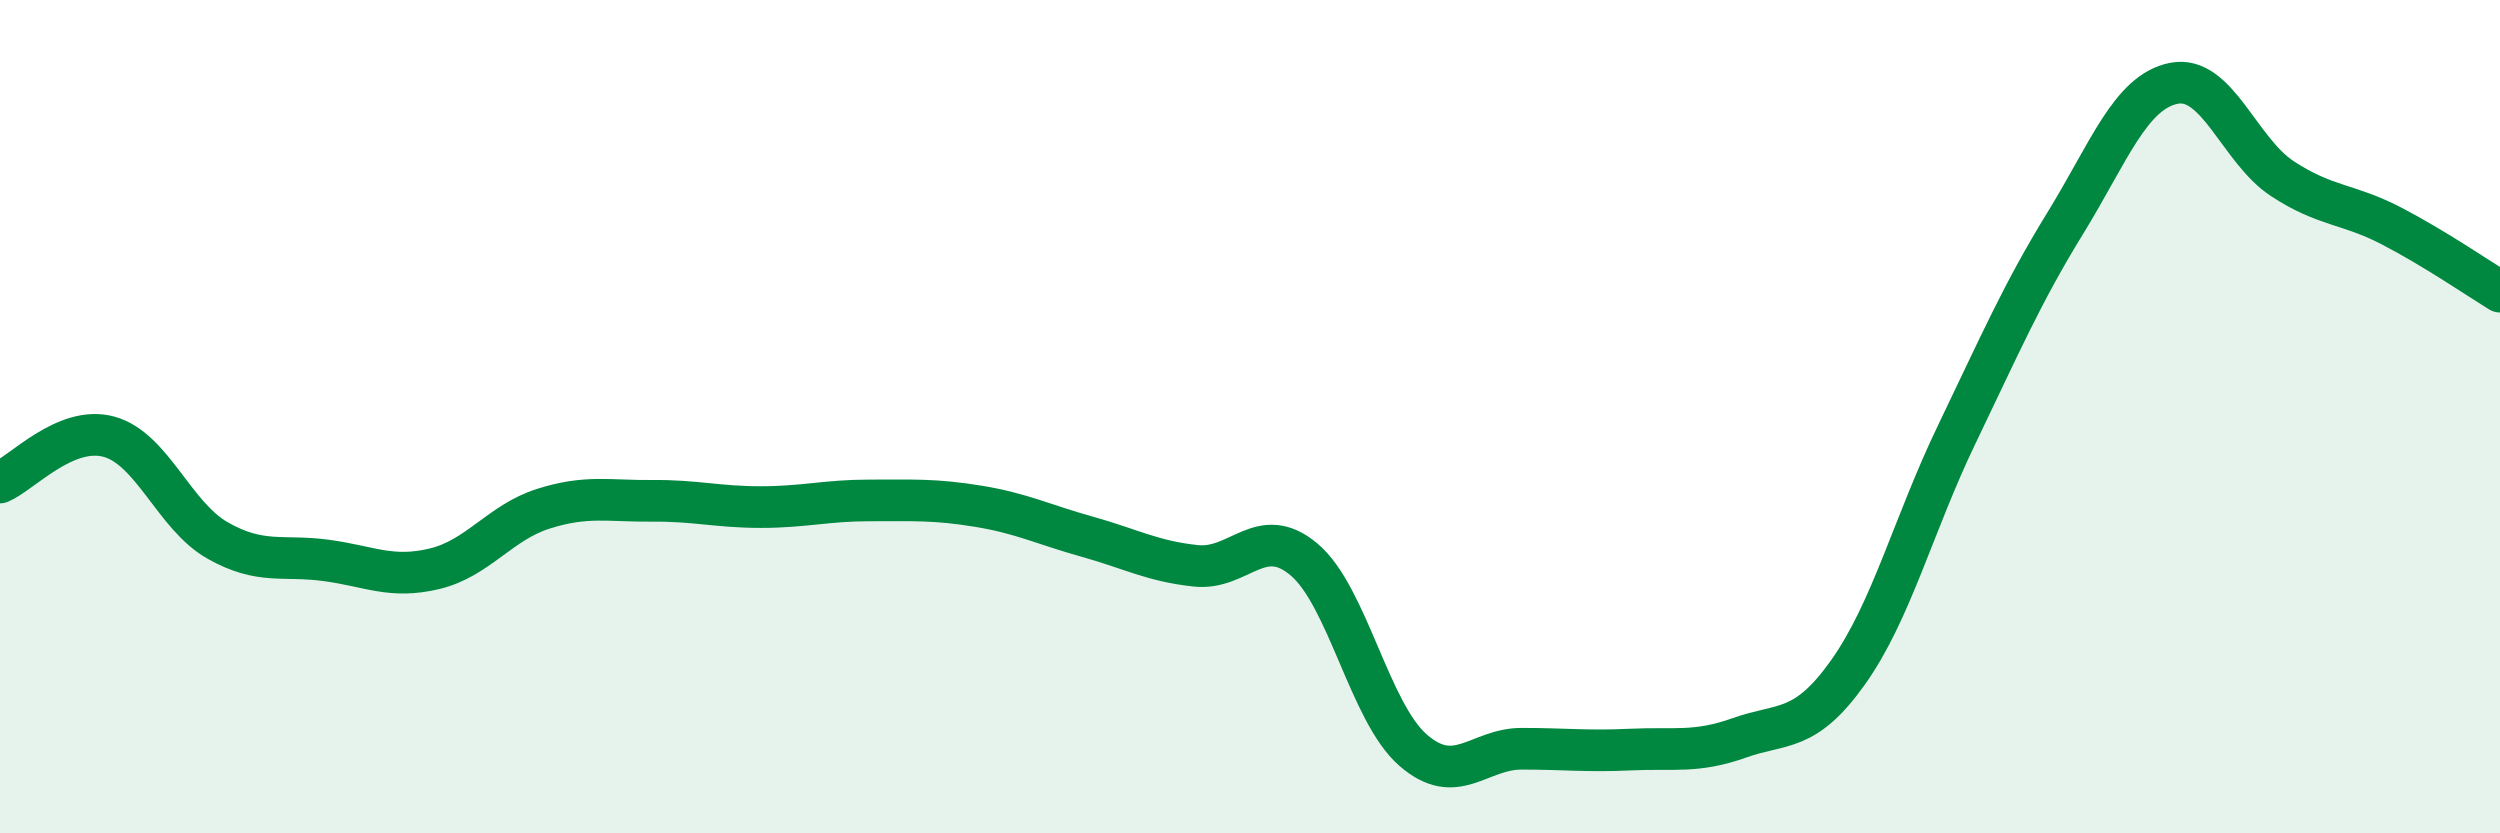 
    <svg width="60" height="20" viewBox="0 0 60 20" xmlns="http://www.w3.org/2000/svg">
      <path
        d="M 0,11.58 C 0.52,11.36 1.57,10.2 2.61,10.48 C 3.65,10.76 4.18,12.38 5.22,12.97 C 6.26,13.56 6.79,13.31 7.83,13.45 C 8.87,13.59 9.39,13.9 10.43,13.65 C 11.47,13.4 12,12.54 13.04,12.21 C 14.08,11.88 14.61,12.03 15.65,12.02 C 16.69,12.01 17.22,12.17 18.26,12.17 C 19.3,12.17 19.83,12.01 20.87,12.01 C 21.91,12.01 22.44,11.98 23.48,12.15 C 24.52,12.32 25.05,12.59 26.09,12.88 C 27.13,13.17 27.66,13.47 28.7,13.58 C 29.74,13.69 30.26,12.55 31.3,13.43 C 32.34,14.31 32.87,17.09 33.91,18 C 34.95,18.91 35.48,17.97 36.52,17.97 C 37.56,17.97 38.09,18.04 39.13,17.99 C 40.17,17.94 40.7,18.08 41.74,17.71 C 42.78,17.34 43.31,17.6 44.35,16.14 C 45.39,14.68 45.92,12.59 46.96,10.43 C 48,8.27 48.53,7.04 49.57,5.35 C 50.61,3.66 51.13,2.21 52.17,2 C 53.21,1.79 53.74,3.61 54.78,4.29 C 55.82,4.97 56.35,4.88 57.39,5.42 C 58.43,5.96 59.48,6.68 60,7L60 20L0 20Z"
        fill="#008740"
        opacity="0.1"
        stroke-linecap="round"
        stroke-linejoin="round"
      />
      <path
        d="M 0,11.58 C 0.52,11.36 1.57,10.2 2.61,10.48 C 3.65,10.76 4.18,12.38 5.22,12.97 C 6.26,13.56 6.79,13.31 7.83,13.45 C 8.87,13.59 9.39,13.9 10.43,13.65 C 11.47,13.4 12,12.54 13.04,12.21 C 14.08,11.88 14.61,12.03 15.65,12.02 C 16.69,12.01 17.22,12.17 18.26,12.17 C 19.3,12.17 19.83,12.01 20.87,12.01 C 21.91,12.01 22.44,11.98 23.48,12.15 C 24.52,12.32 25.05,12.59 26.09,12.88 C 27.13,13.17 27.66,13.47 28.7,13.58 C 29.74,13.69 30.26,12.55 31.3,13.43 C 32.34,14.31 32.87,17.09 33.91,18 C 34.95,18.91 35.48,17.97 36.52,17.97 C 37.56,17.97 38.09,18.04 39.13,17.99 C 40.17,17.94 40.7,18.08 41.74,17.71 C 42.78,17.34 43.31,17.6 44.35,16.14 C 45.39,14.68 45.92,12.59 46.96,10.43 C 48,8.27 48.53,7.04 49.57,5.35 C 50.61,3.66 51.13,2.21 52.17,2 C 53.21,1.79 53.74,3.61 54.78,4.29 C 55.82,4.97 56.35,4.88 57.39,5.42 C 58.43,5.96 59.48,6.68 60,7"
        stroke="#008740"
        stroke-width="1"
        fill="none"
        stroke-linecap="round"
        stroke-linejoin="round"
      />
    </svg>
  